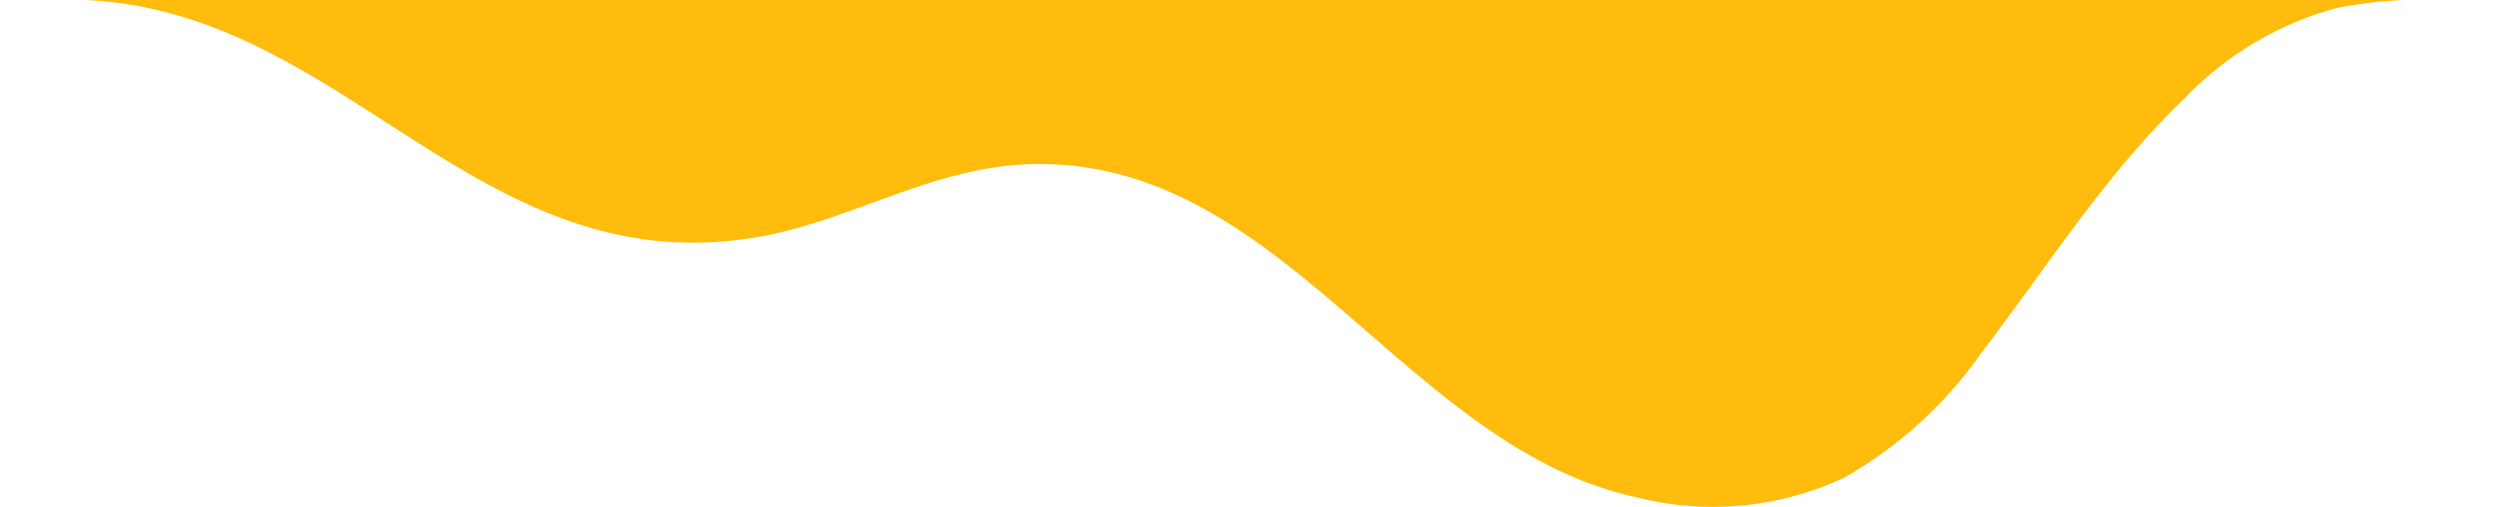 <svg xmlns="http://www.w3.org/2000/svg" viewBox="0 0 105.02 21.28"><defs><style>.cls-1{fill:#ffbc0d;}</style></defs><g id="Layer_2" data-name="Layer 2"><g id="Layer_1-2" data-name="Layer 1"><path class="cls-1" d="M0,0H3.55C14.47.45,20,11.8,31.56,10c4.16-.64,7.63-3.08,12-3.11C54,6.81,59.07,18.82,68.79,20.9a13,13,0,0,0,8.67-.83,17.7,17.7,0,0,0,5.79-5.27c2.75-3.59,5.2-7.49,8.49-10.64A13.87,13.87,0,0,1,98.14.34,18.56,18.56,0,0,1,101,0h4"/></g></g></svg>